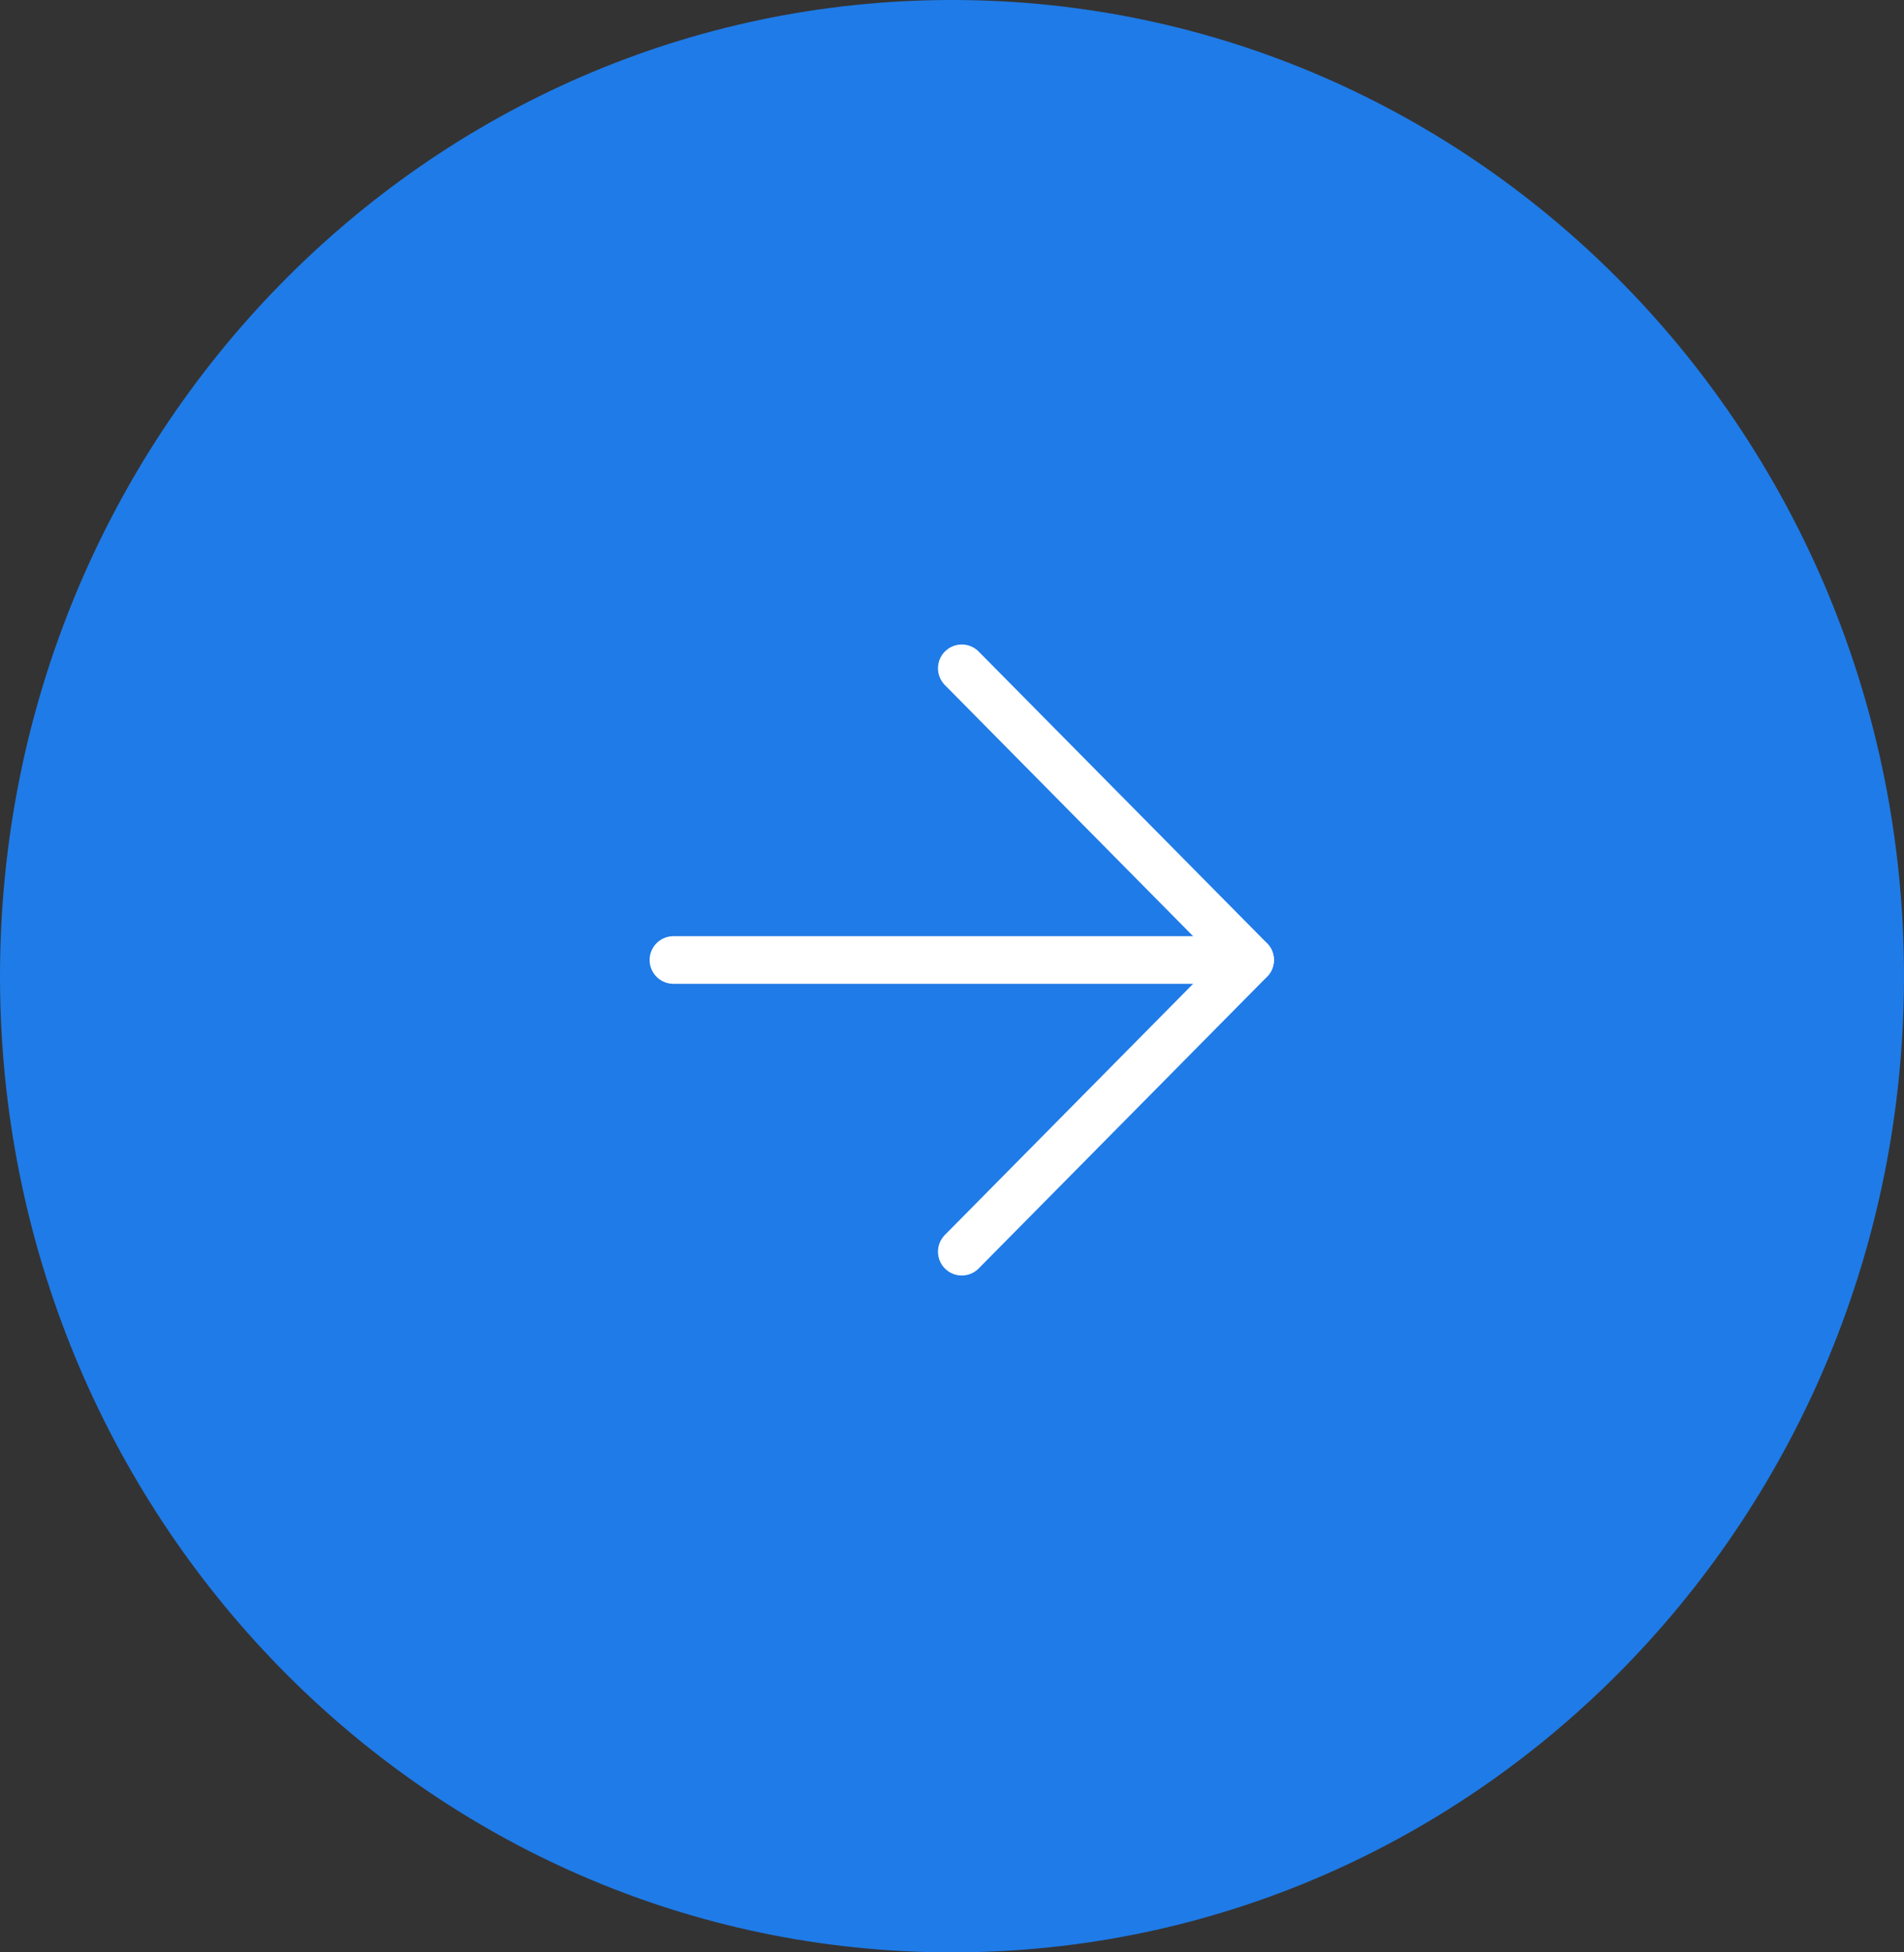 <svg id="Group_826" data-name="Group 826" xmlns="http://www.w3.org/2000/svg" width="40" height="41" viewBox="0 0 40 41">
  <rect x="0" y="0" width="40" height="41" fill="#333333" stroke="none"/>
  <g id="Path_4394" data-name="Path 4394" fill="#1f7be7">
    <path d="M 20 40.5 C 17.369 40.5 14.817 39.972 12.414 38.93 C 10.092 37.924 8.007 36.482 6.216 34.647 C 4.424 32.81 3.017 30.671 2.034 28.289 C 1.016 25.822 0.5 23.202 0.5 20.5 C 0.5 17.798 1.016 15.178 2.034 12.711 C 3.017 10.329 4.424 8.19 6.216 6.353 C 8.007 4.518 10.092 3.076 12.414 2.07 C 14.817 1.028 17.369 0.5 20 0.5 C 22.631 0.5 25.183 1.028 27.586 2.07 C 29.908 3.076 31.993 4.518 33.784 6.353 C 35.576 8.19 36.983 10.329 37.966 12.711 C 38.984 15.178 39.5 17.798 39.5 20.5 C 39.5 23.202 38.984 25.822 37.966 28.289 C 36.983 30.671 35.576 32.81 33.784 34.647 C 31.993 36.482 29.908 37.924 27.586 38.93 C 25.183 39.972 22.631 40.5 20 40.5 Z" stroke="none"/>
    <path d="M 20 1 C 17.438 1 14.952 1.514 12.613 2.528 C 10.351 3.509 8.319 4.913 6.574 6.703 C 4.826 8.494 3.455 10.579 2.496 12.902 C 1.503 15.308 1 17.864 1 20.5 C 1 23.136 1.503 25.692 2.496 28.098 C 3.455 30.421 4.826 32.506 6.574 34.297 C 8.319 36.087 10.351 37.491 12.613 38.472 C 14.952 39.486 17.438 40 20 40 C 22.562 40 25.048 39.486 27.387 38.472 C 29.649 37.491 31.681 36.087 33.426 34.297 C 35.174 32.506 36.545 30.421 37.504 28.098 C 38.497 25.692 39 23.136 39 20.5 C 39 17.864 38.497 15.308 37.504 12.902 C 36.545 10.579 35.174 8.494 33.426 6.703 C 31.681 4.913 29.649 3.509 27.387 2.528 C 25.048 1.514 22.562 1 20 1 M 20 0 C 31.046 0 40 9.178 40 20.5 C 40 31.822 31.046 41 20 41 C 8.954 41 0 31.822 0 20.5 C 0 9.178 8.954 0 20 0 Z" stroke="none" fill="#1f7be7"/>
  </g>
  <g id="Icon_feather-arrow-up-left" data-name="Icon feather-arrow-up-left" transform="translate(26.331 20.16) rotate(135)">
    <path id="Path_4375" data-name="Path 4375" d="M8.567,8.567,0,0" transform="translate(0.048 0.048)" fill="none" stroke="#fff" stroke-linecap="round" stroke-linejoin="round" stroke-width="1"/>
    <path id="Path_4376" data-name="Path 4376" d="M0,8.663.048.048,8.663,0" transform="translate(0 0)" fill="none" stroke="#fff" stroke-linecap="round" stroke-linejoin="round" stroke-width="1"/>
  </g>
</svg>
